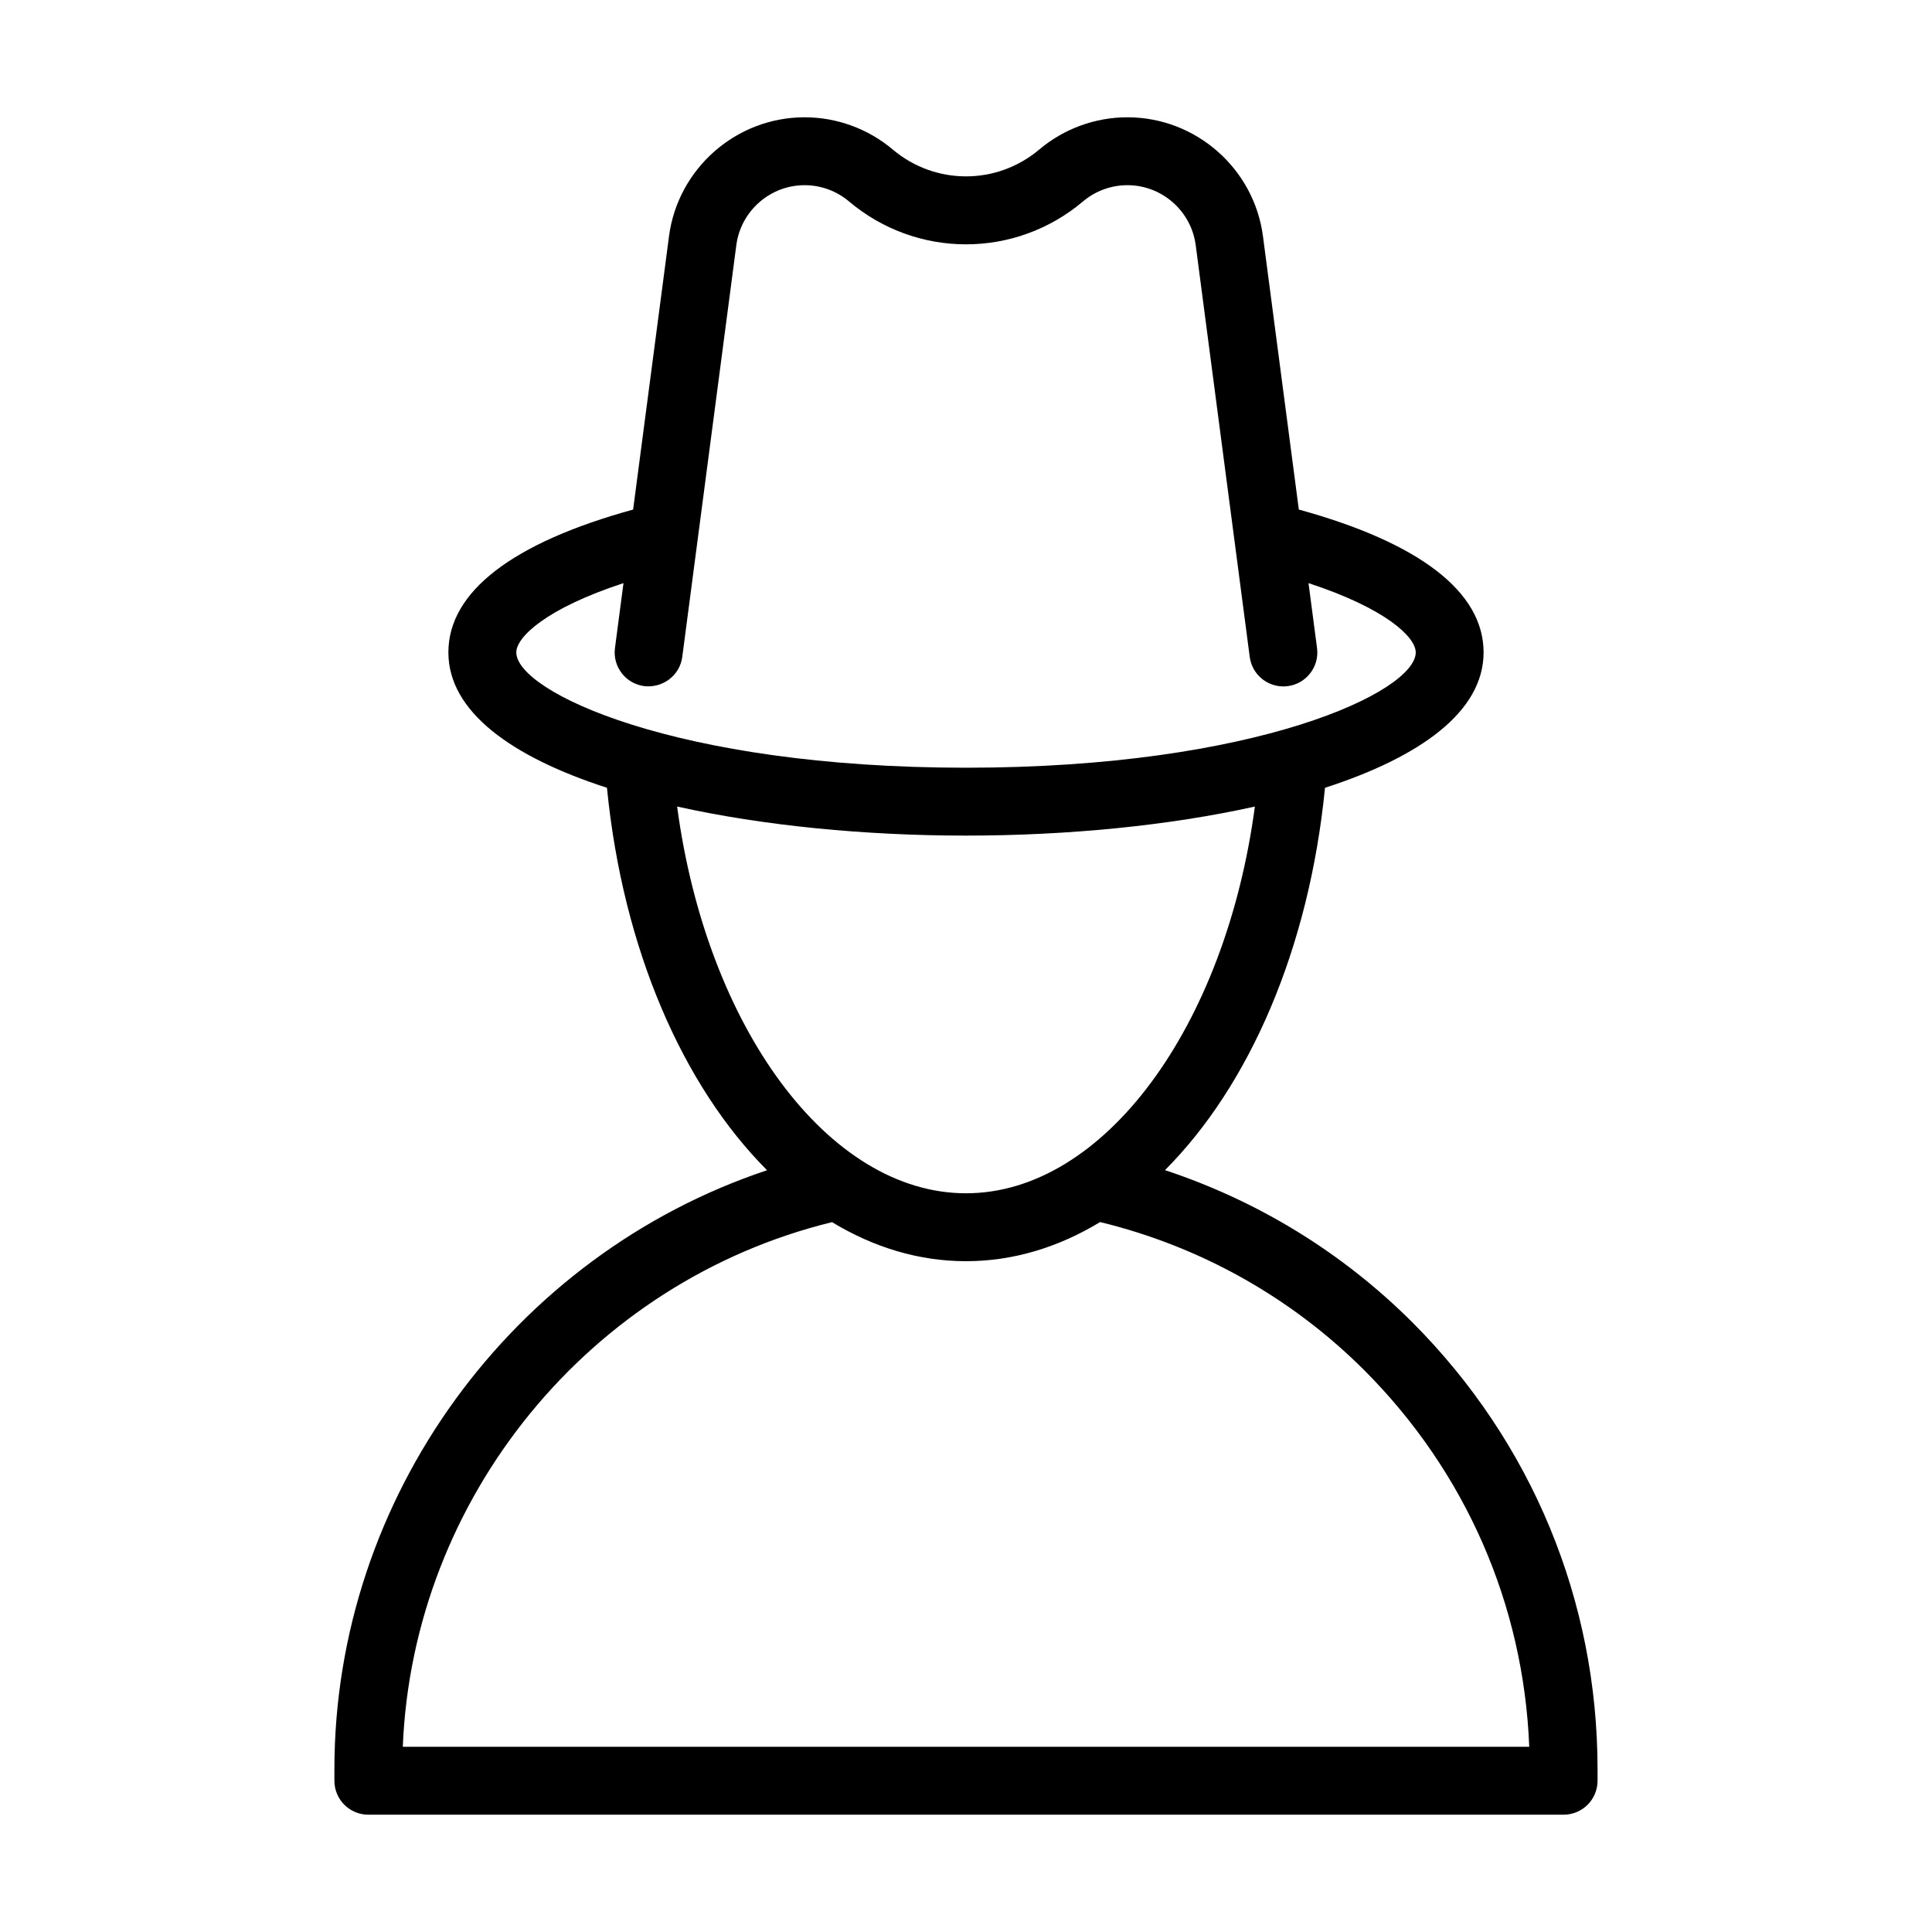 <?xml version="1.0" encoding="UTF-8"?>
<!-- Uploaded to: ICON Repo, www.iconrepo.com, Generator: ICON Repo Mixer Tools -->
<svg fill="#000000" width="800px" height="800px" version="1.1" viewBox="144 144 512 512" xmlns="http://www.w3.org/2000/svg">
 <path d="m241.62 624.91h316.75c4.973 0 8.996-4.027 8.996-8.996v-3.035c0-44.648-17.395-86.684-49-118.37-18.559-18.559-41.02-32.27-65.637-40.41 22.305-22.359 38.191-58.559 42.41-101.33 25.195-8.148 42.027-20.156 42.027-35.879 0-16.078-17.027-29.066-48.965-37.855l-9.504-72.441c-2.359-17.961-17.805-31.512-35.922-31.512-8.539 0-16.832 3.031-23.359 8.539-11.262 9.496-27.586 9.488-38.832 0-6.531-5.508-14.824-8.539-23.363-8.539-18.117 0-33.562 13.547-35.926 31.516l-9.512 72.441c-31.934 8.781-48.957 21.77-48.957 37.852 0 15.723 16.828 27.73 42.023 35.879 4.219 42.781 20.113 78.992 42.43 101.35-67.34 22.441-114.66 86.586-114.66 158.76v3.035c0 4.969 4.023 8.996 8.996 8.996zm39.203-308.02c0-4.055 7.93-11.656 28.406-18.355l-2.258 17.199c-0.648 4.93 2.82 9.445 7.75 10.094 4.93 0.57 9.445-2.828 10.086-7.75l14.328-109.14c1.195-9.043 8.969-15.863 18.09-15.863 4.297 0 8.477 1.523 11.754 4.297 17.977 15.164 44.059 15.184 62.035 0 3.285-2.773 7.469-4.297 11.766-4.297 9.121 0 16.895 6.82 18.09 15.863l14.32 109.14c0.59 4.535 4.453 7.828 8.91 7.828 0.387 0 0.781-0.027 1.176-0.074 4.93-0.648 8.398-5.168 7.75-10.09l-2.258-17.207c20.48 6.703 28.414 14.305 28.414 18.359 0 10.371-42.066 30.559-119.18 30.559-77.113-0.008-119.18-20.191-119.18-30.562zm42.621 40.852c22.832 5.078 49.723 7.699 76.555 7.699s53.723-2.621 76.555-7.699c-7.789 58.383-40.031 102.49-76.555 102.49s-68.766-44.113-76.555-102.49zm41.055 110.14c11.012 6.672 22.992 10.348 35.504 10.348 12.523 0 24.516-3.688 35.535-10.371 26.492 6.434 50.688 19.941 70.105 39.363 26.793 26.867 42.152 62.078 43.621 99.699h-298.52c2.668-66 49.512-123.35 113.76-139.04z"/>
</svg>